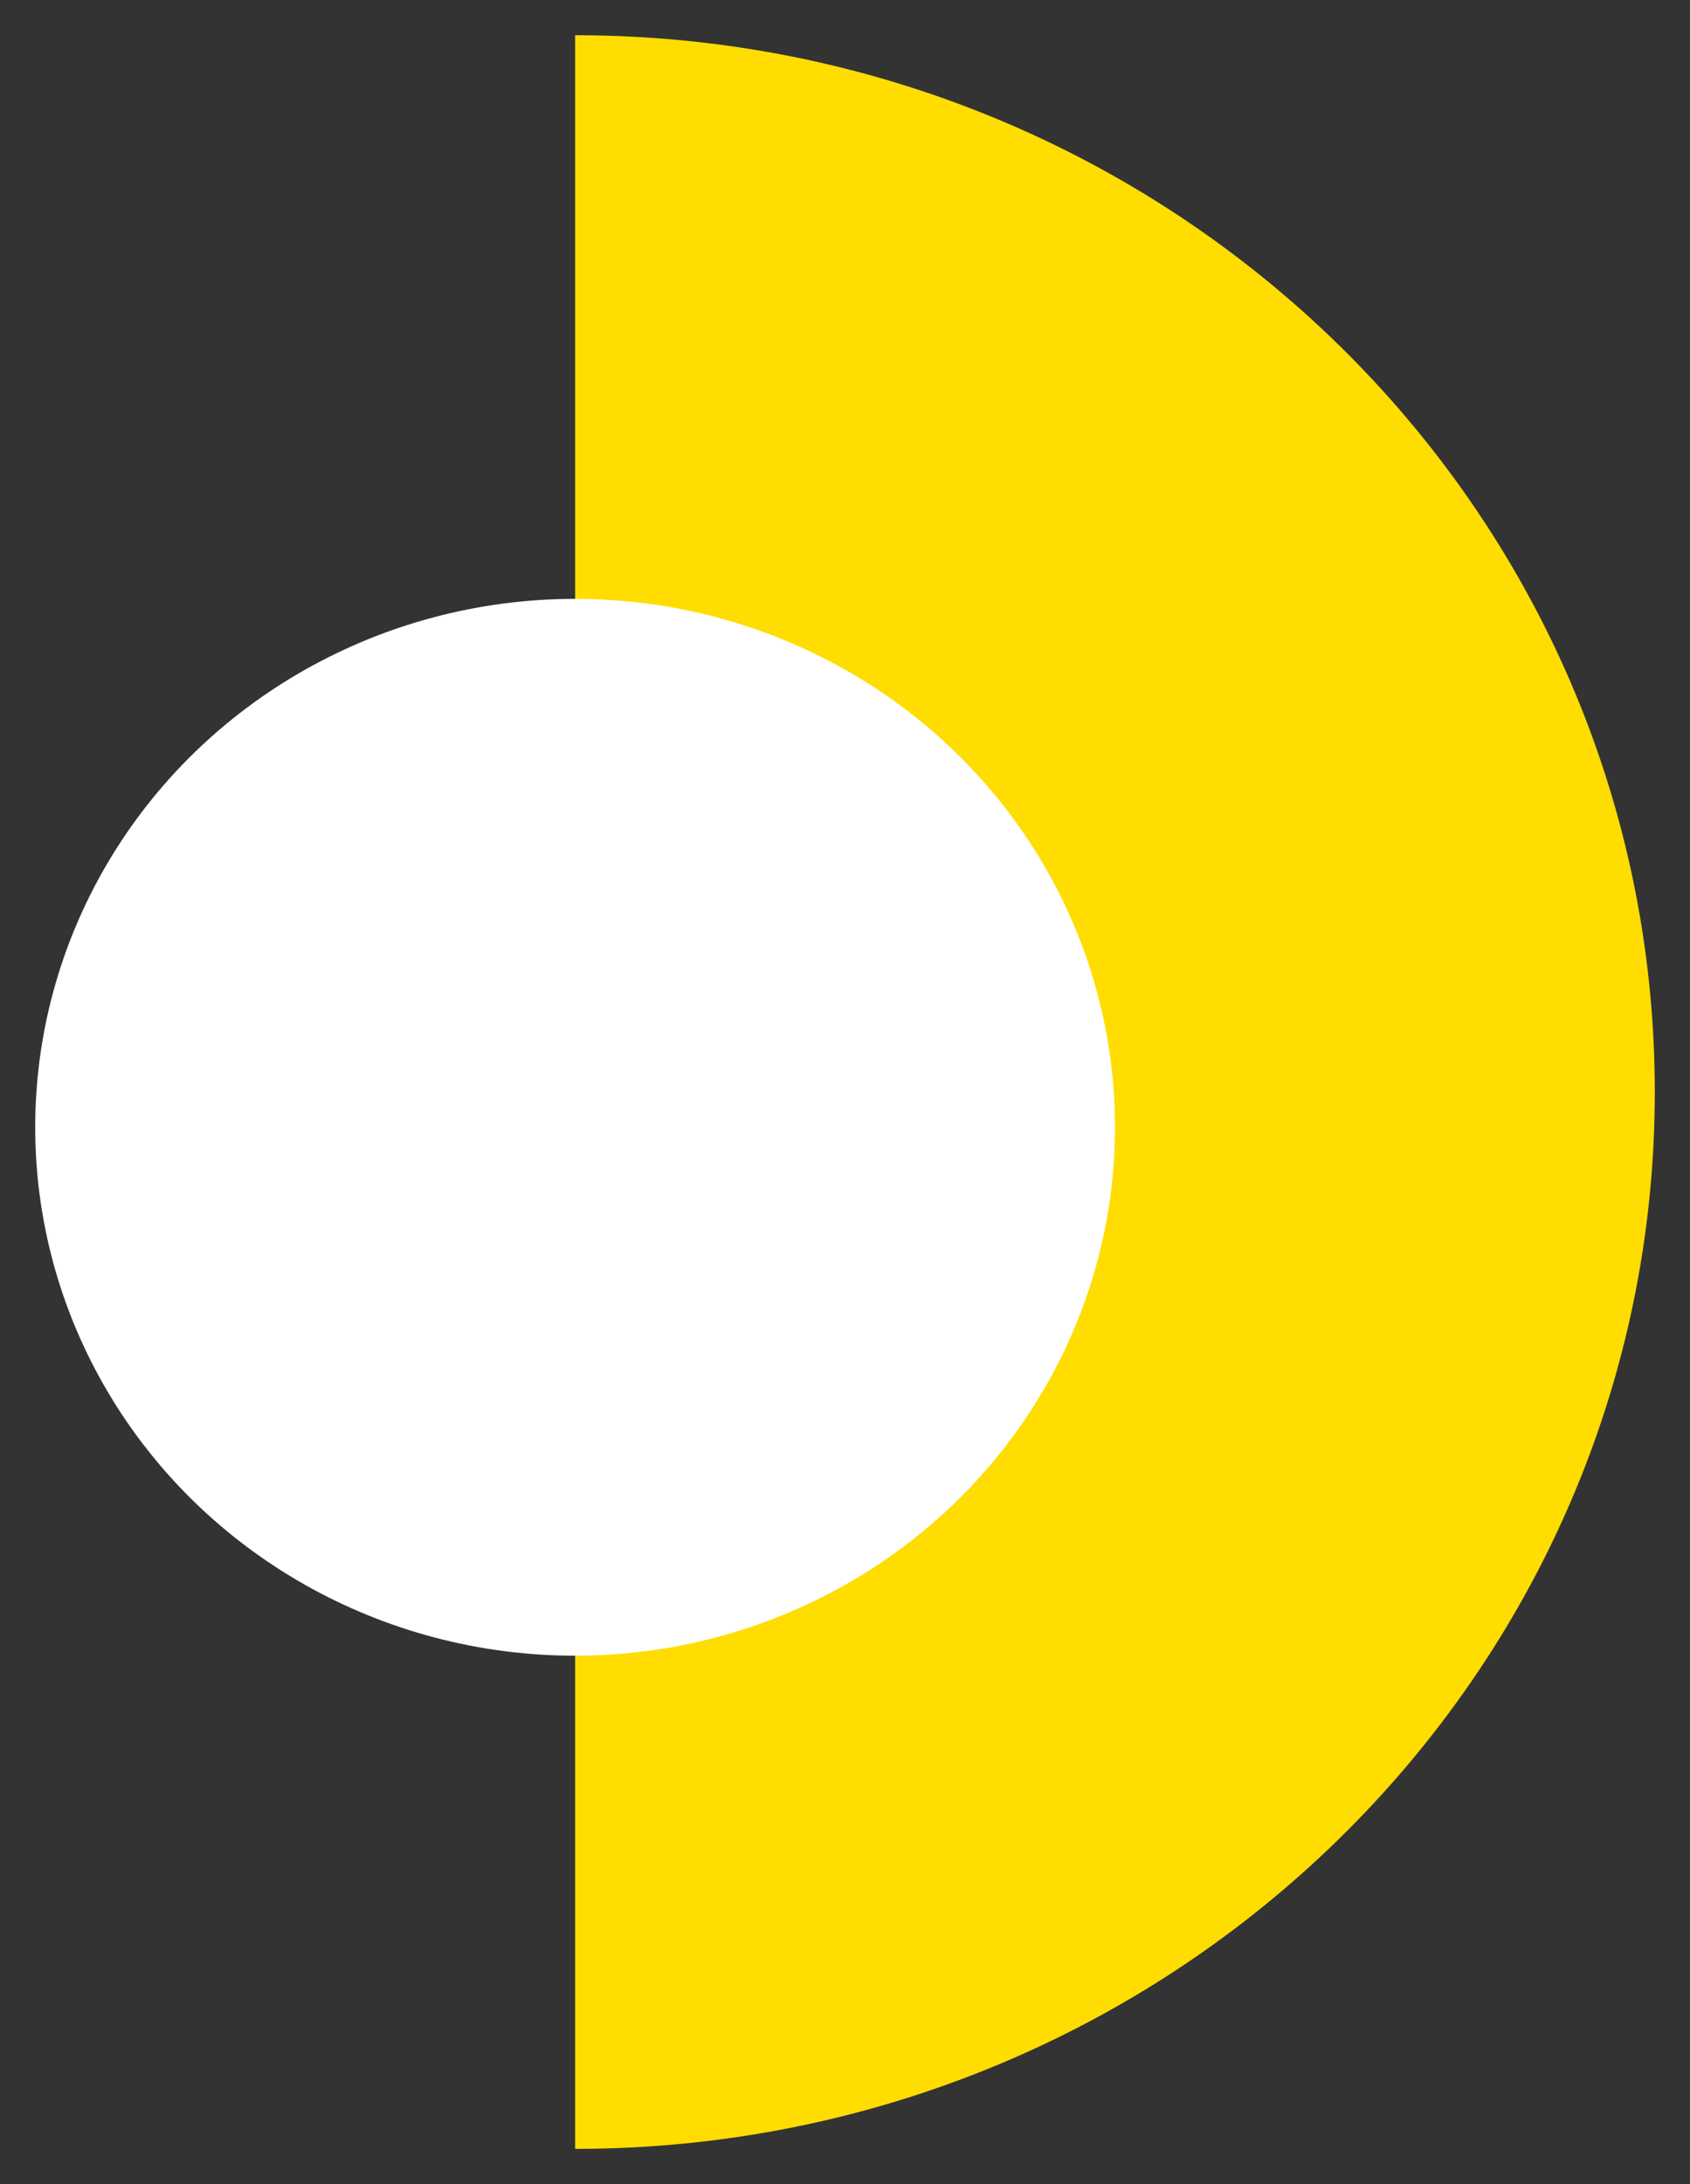 <?xml version="1.0" encoding="UTF-8"?>
<svg width="24px" height="31px" viewBox="0 0 24 31" version="1.1" xmlns="http://www.w3.org/2000/svg" xmlns:xlink="http://www.w3.org/1999/xlink">
    <rect x="0" y="0" width="24" height="31" fill="#333333" stroke="none"/>
    <title>Group 7</title>
    <g id="Page-1" stroke="none" stroke-width="1" fill="none" fill-rule="evenodd">
        <g id="SUP_security-webpage_2" transform="translate(-839, -1051)">
            <g id="Group-7" transform="translate(851, 1066.5) rotate(90) translate(-851, -1066.5) translate(836, 1055)">
                <path d="M30,15.333 C30,6.865 23.284,-1.13686838e-13 15,-1.13686838e-13 C6.716,-1.13686838e-13 0,6.865 0,15.333" id="Oval" fill="#FFDD00"></path>
                <ellipse id="Oval" fill="#FFFFFF" cx="15.5" cy="15.333" rx="7.5" ry="7.667"></ellipse>
            </g>
        </g>
    </g>
</svg>